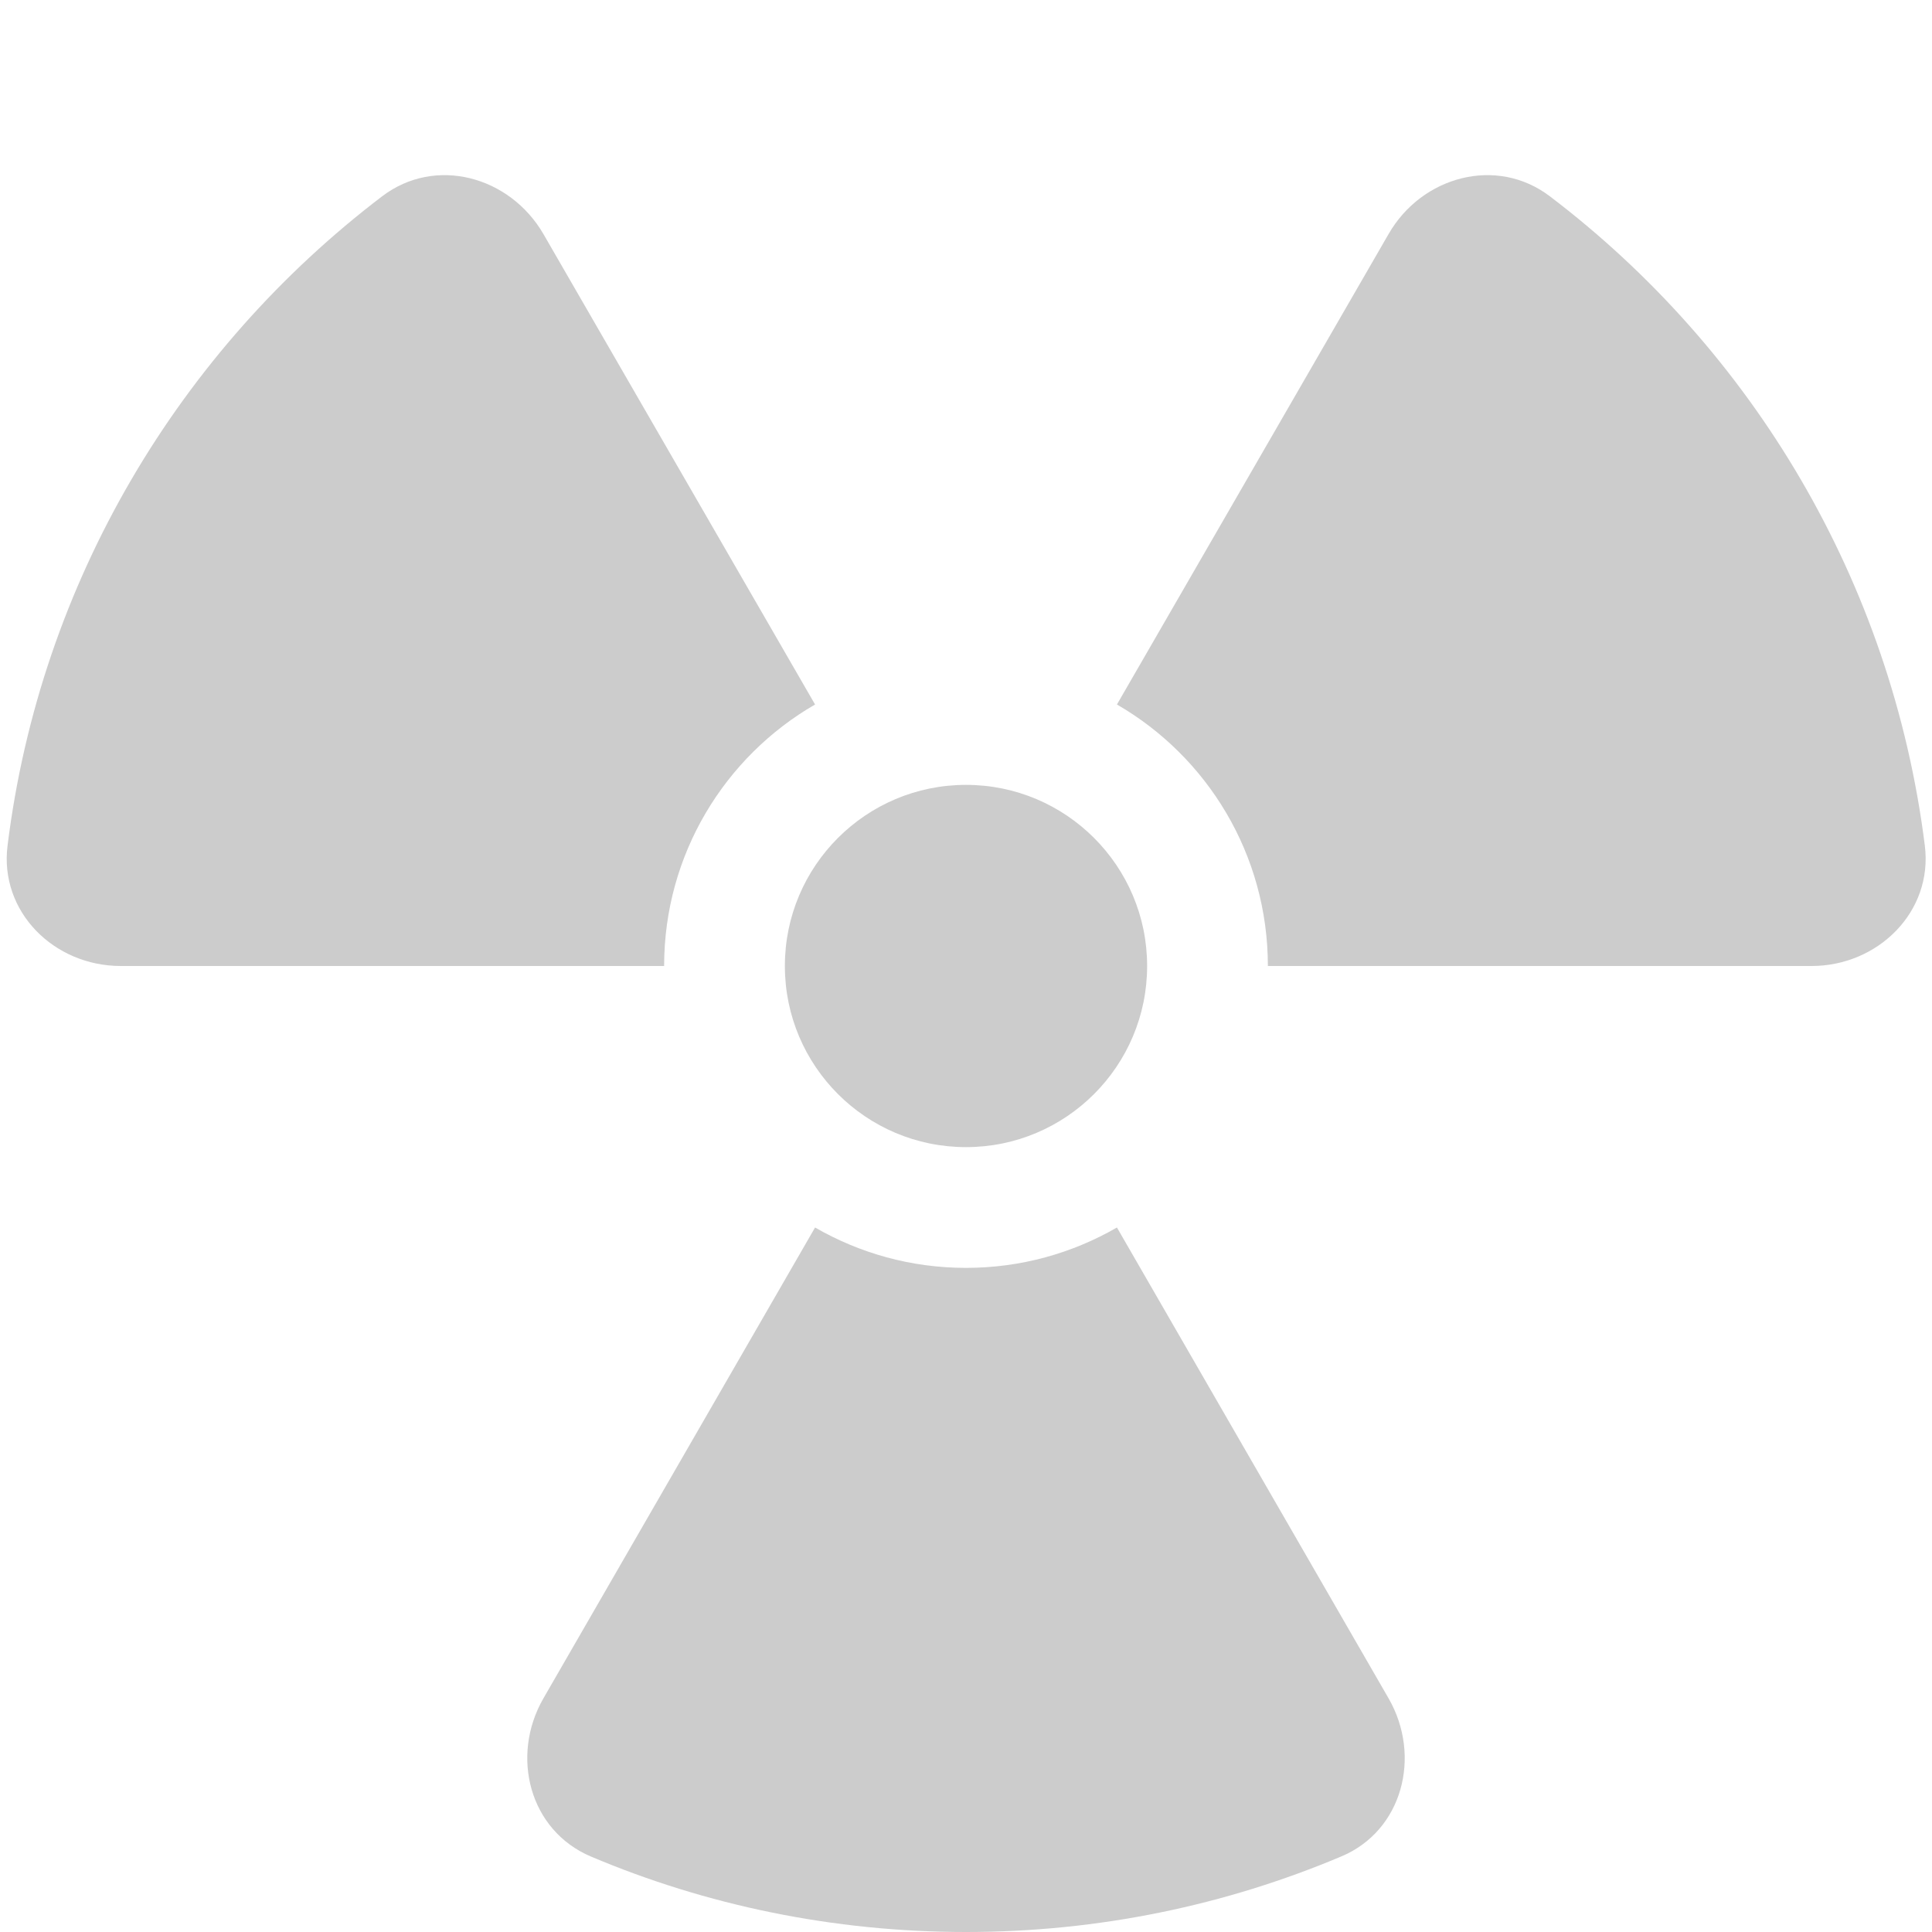 <?xml version="1.0" encoding="UTF-8"?>
<svg id="Layer_1" data-name="Layer 1" xmlns="http://www.w3.org/2000/svg" version="1.1" viewBox="0 0 512 512">
  <defs>
    <style>
      .cls-1 {
        fill: #ccc;
        stroke-width: 0px;
      }
    </style>
  </defs>
  <path class="cls-1" d="M216,186.7c-23.9,13.8-40,39.7-40,69.3H32c-17.7,0-32.2-14.4-30-31.9C10.7,154,47.8,92.7,101.3,52c14.1-10.7,33.8-5.3,42.7,10l72,124.7ZM256,336c14.6,0,28.2-3.9,40-10.7l72,124.8c8.8,15.3,3.7,35.1-12.6,41.9-30.6,12.9-64.2,20-99.4,20s-68.9-7.1-99.4-20c-16.3-6.9-21.4-26.6-12.6-41.9l72-124.8c11.8,6.8,25.4,10.7,40,10.7ZM480,256h-144c0-29.6-16.1-55.5-40-69.3l72-124.7c8.8-15.3,28.6-20.7,42.7-10,53.6,40.7,90.6,102,99.4,172.1,2.2,17.5-12.4,31.9-30,31.9h-.1ZM256,208c26.5,0,48,21.5,48,48s-21.5,48-48,48-48-21.5-48-48,21.5-48,48-48Z"/>
</svg>